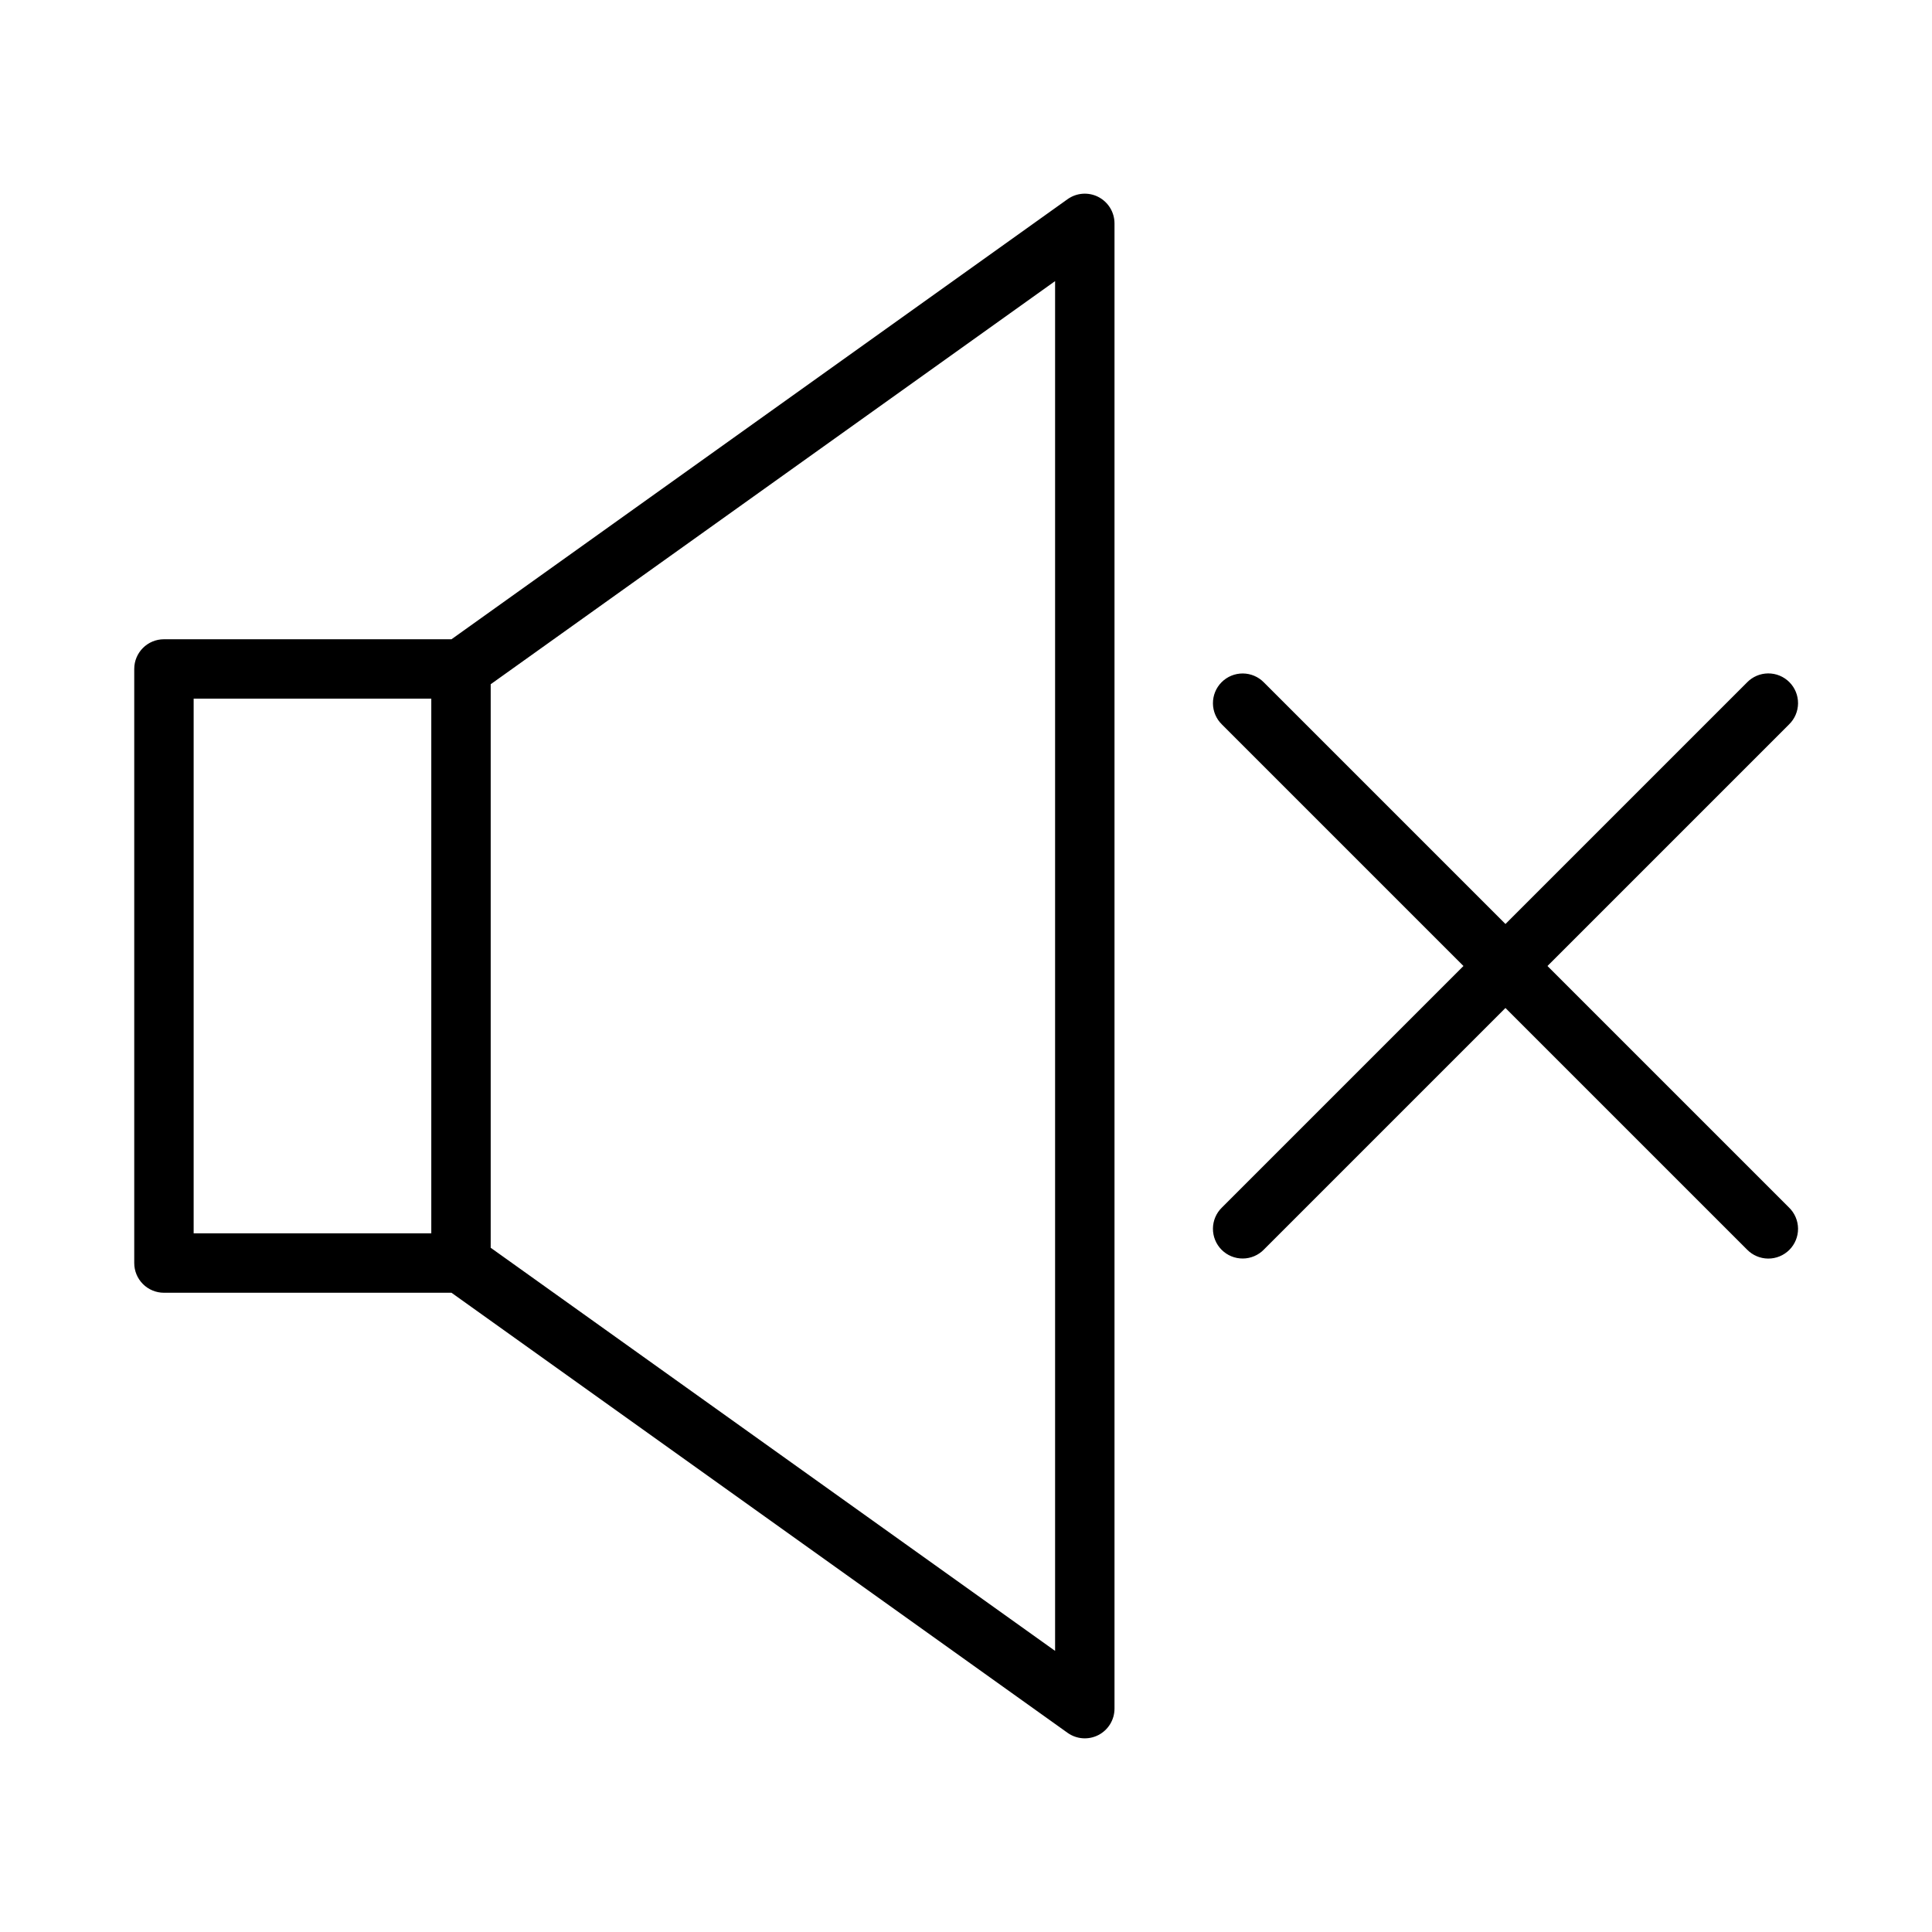 <?xml version="1.0" encoding="UTF-8"?>
<!-- Uploaded to: SVG Repo, www.svgrepo.com, Generator: SVG Repo Mixer Tools -->
<svg fill="#000000" width="800px" height="800px" version="1.1" viewBox="144 144 512 512" xmlns="http://www.w3.org/2000/svg">
 <path d="m435.09 196.2c-2.625-1.352-5.781-1.125-8.18 0.59l-163.26 116.62h-76.203c-4.348 0-7.871 3.523-7.871 7.871v157.44c0 2.086 0.828 4.09 2.305 5.566 1.477 1.477 3.481 2.305 5.566 2.305h76.203l163.26 116.62c2.398 1.715 5.555 1.941 8.176 0.594 2.621-1.352 4.269-4.055 4.269-7v-393.6c0-2.949-1.648-5.652-4.266-7zm-239.77 132.95h62.977v141.7h-62.977zm228.29 252.35-149.57-106.83v-149.34l149.57-106.83zm194.5-117.49c1.512 1.469 2.375 3.484 2.391 5.59 0.016 2.109-0.816 4.137-2.305 5.629-1.492 1.488-3.519 2.32-5.629 2.305-2.106-0.016-4.121-0.879-5.59-2.391l-64.016-64.016-64.016 64.016h0.004c-1.469 1.508-3.481 2.363-5.586 2.375-2.106 0.016-4.129-0.816-5.617-2.305-1.488-1.488-2.316-3.512-2.305-5.617 0.012-2.106 0.867-4.117 2.375-5.586l64.016-64.012-64.016-64.016c-1.508-1.469-2.363-3.481-2.375-5.586-0.012-2.106 0.816-4.129 2.305-5.617 1.488-1.488 3.512-2.316 5.617-2.305 2.106 0.012 4.117 0.867 5.586 2.375l64.016 64.016 64.016-64.016h-0.004c1.469-1.512 3.484-2.375 5.59-2.391 2.109-0.016 4.137 0.816 5.629 2.309 1.488 1.488 2.32 3.516 2.305 5.625s-0.879 4.121-2.391 5.59l-64.016 64.016z"/>
</svg>